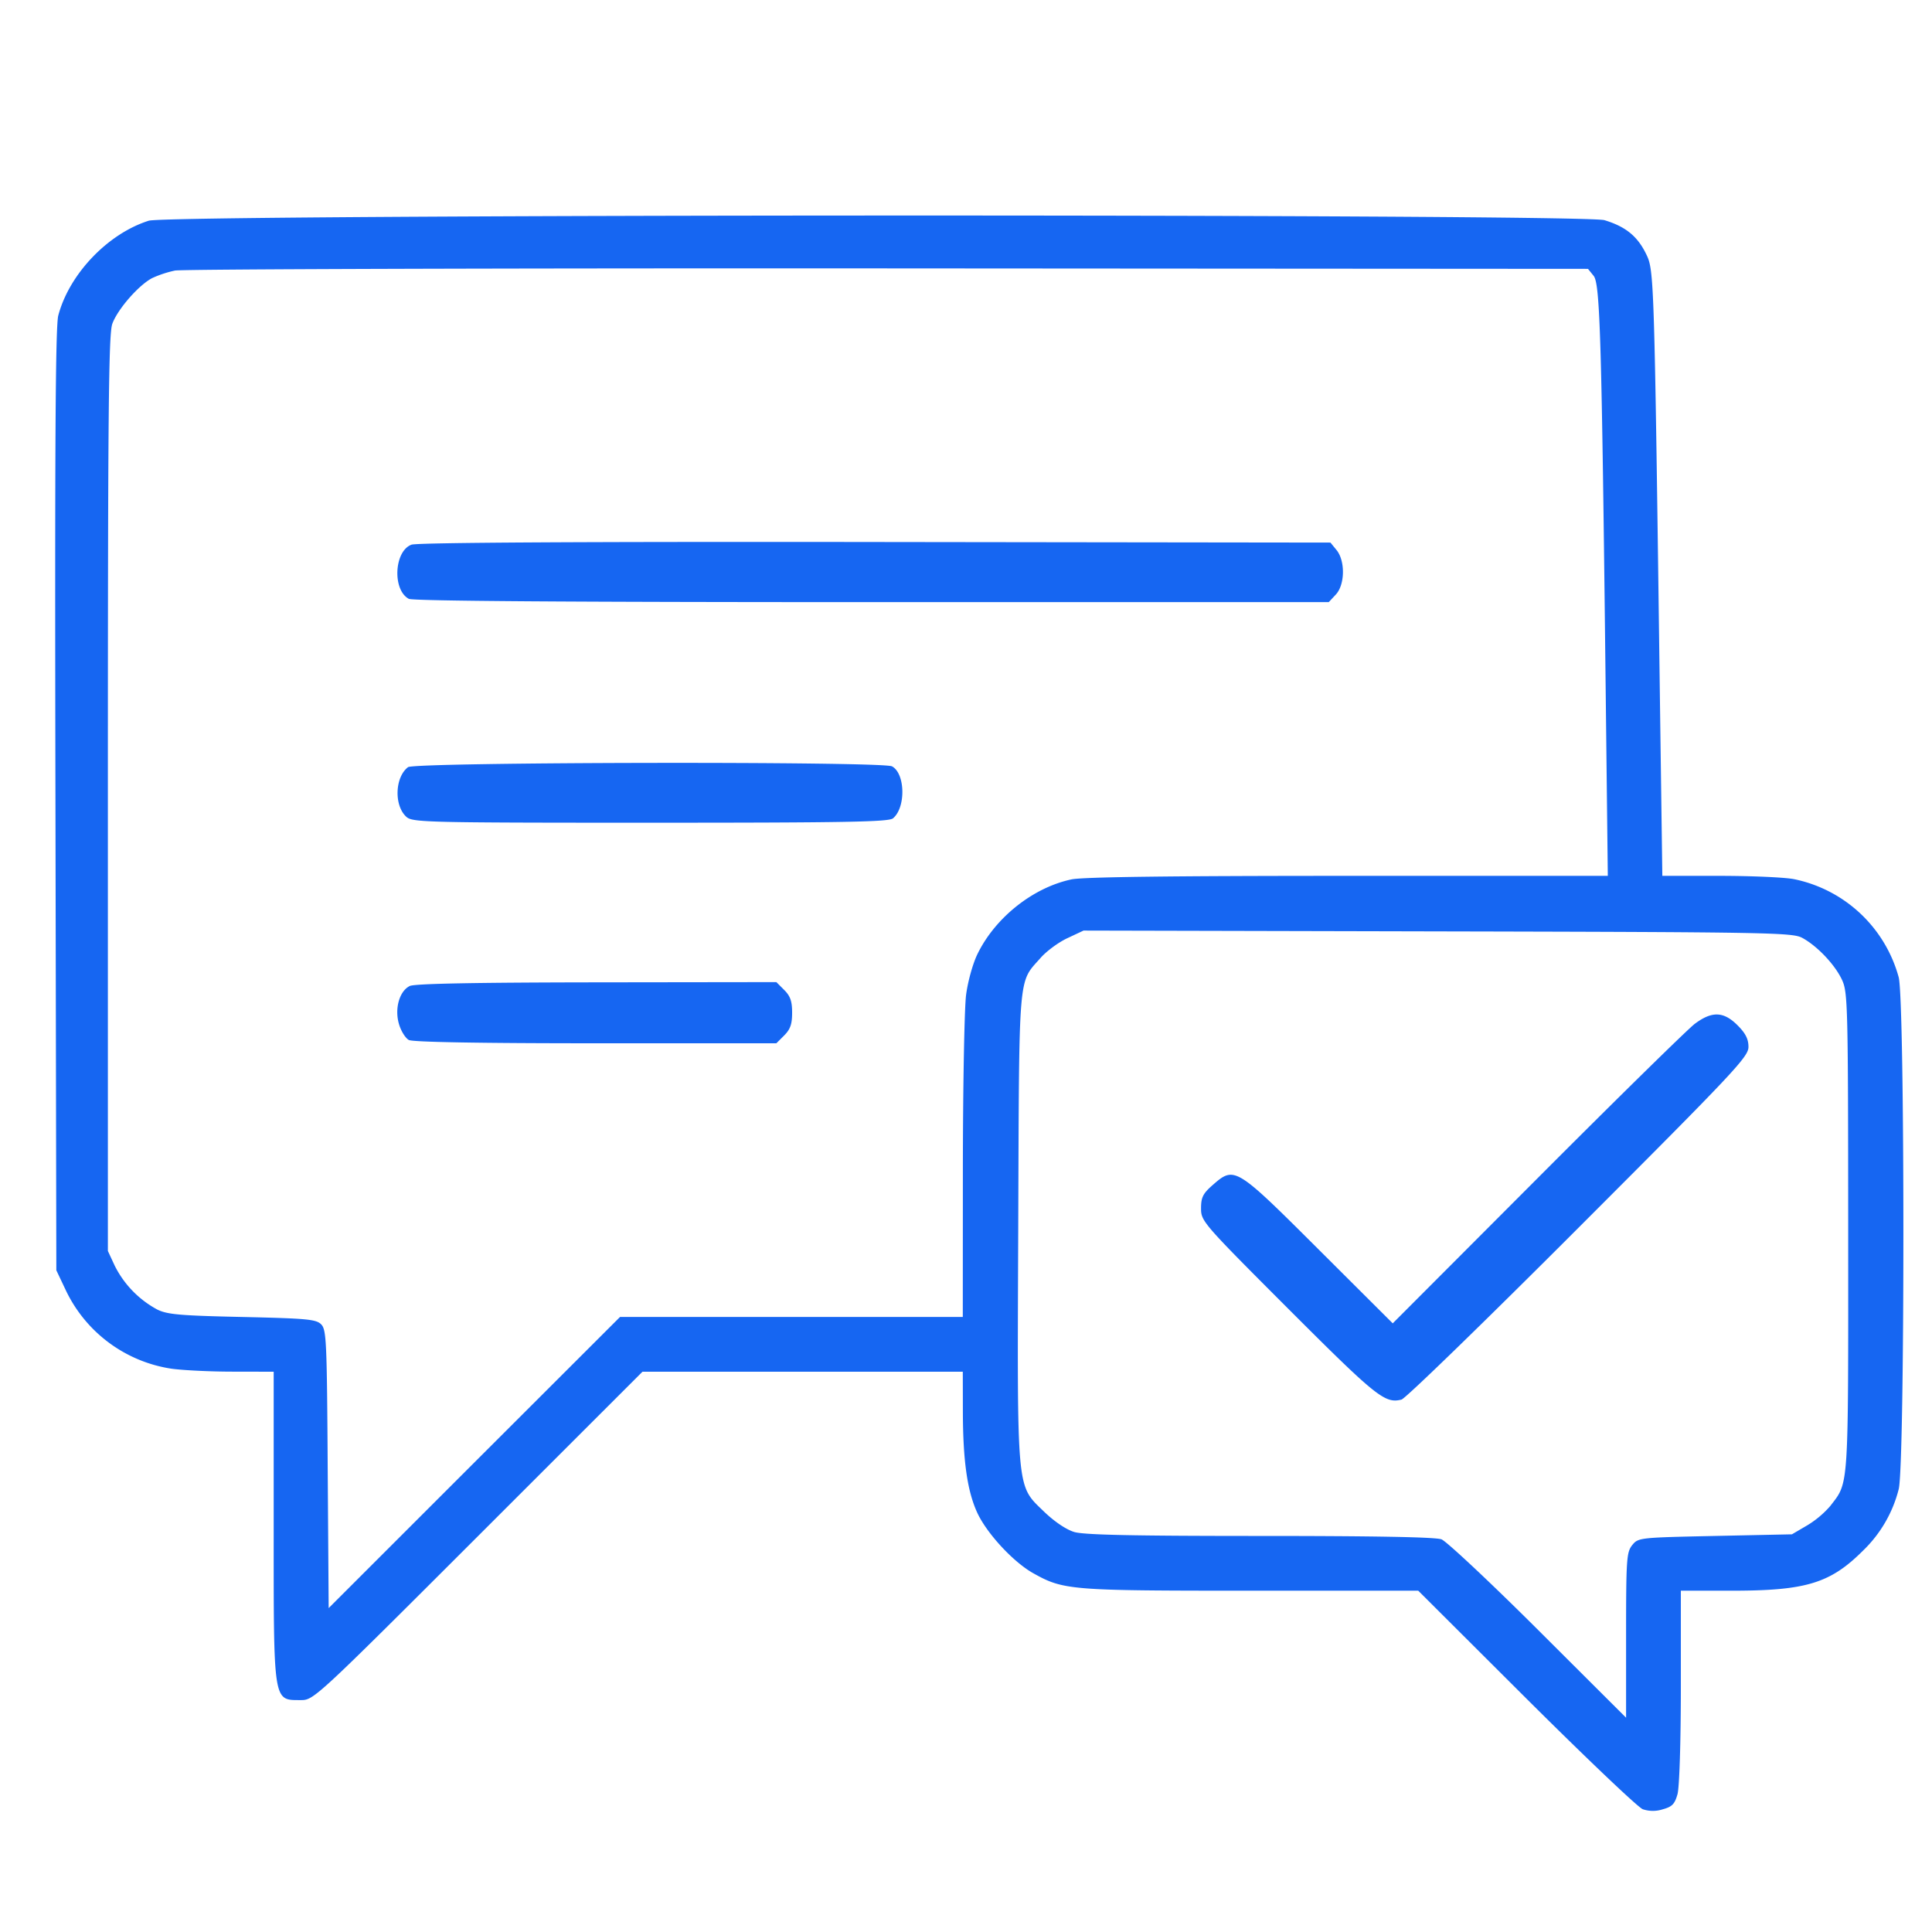 <svg width="50" height="50" fill="none" xmlns="http://www.w3.org/2000/svg"><path fill-rule="evenodd" clip-rule="evenodd" d="M3.85 5.712c-1.06.334-2.06 1.382-2.342 2.455-.073.28-.091 3.41-.073 12.541l.023 12.167.259.546a3.628 3.628 0 0 0 2.716 2c.288.041 1.004.077 1.588.077l1.062.002v4.006c0 4.613-.018 4.49.707 4.492.327.002.39-.056 4.585-4.248l4.252-4.25h8.29l.002 1.02c.002 1.278.112 2.06.37 2.624.246.537.932 1.279 1.45 1.57.788.44.946.453 5.632.453h4.333l2.794 2.787c1.537 1.531 2.894 2.823 3.017 2.869a.823.823 0 0 0 .516.002c.244-.067.31-.135.382-.39.05-.18.087-1.343.087-2.79v-2.478h1.354c1.892-.002 2.519-.196 3.36-1.036a3.34 3.34 0 0 0 .924-1.59c.162-.608.162-12.641 0-13.25a3.544 3.544 0 0 0-2.711-2.539c-.248-.048-1.114-.085-1.93-.085h-1.476l-.06-4.396c-.15-11.286-.15-11.269-.365-11.709-.223-.452-.53-.7-1.073-.864-.565-.169-37.133-.156-37.673.014ZM41.244 7.14c.166.206.208 1.637.31 10.63l.056 4.897h-6.718c-4.596 0-6.857.029-7.159.091-.994.209-1.973.984-2.435 1.93-.121.247-.25.708-.296 1.062-.044.344-.081 2.358-.083 4.48l-.002 3.853h-8.871l-3.771 3.767-3.769 3.767-.025-3.596c-.02-3.323-.033-3.61-.17-3.748-.132-.131-.371-.152-2.042-.19-1.613-.035-1.94-.064-2.2-.193a2.615 2.615 0 0 1-1.1-1.134l-.177-.381V20.542c0-9.859.018-11.888.114-12.16.134-.374.681-1.003 1.034-1.186.188-.086.385-.15.587-.194.192-.037 8.498-.062 18.46-.056l18.11.012.147.182ZM10.65 14.096c-.45.164-.5 1.173-.069 1.402.104.056 4.132.085 11.982.085h11.825l.18-.193c.24-.253.25-.87.024-1.152l-.16-.196-11.778-.015c-7.612-.01-11.858.015-12.004.069Zm-.09 5.758c-.341.26-.366.994-.043 1.286.158.143.493.152 6.312.152 5.054 0 6.169-.021 6.281-.113.336-.279.32-1.16-.025-1.346-.25-.133-12.348-.112-12.525.021Zm36.084 4.419c.394.215.852.702 1.031 1.094.146.323.154.675.156 6.53.002 6.73.021 6.443-.462 7.076a2.507 2.507 0 0 1-.6.504l-.394.231-1.987.042c-1.963.042-1.988.044-2.146.237-.146.184-.159.357-.159 2.332v2.135l-2.27-2.264c-1.248-1.244-2.378-2.302-2.507-2.352-.154-.059-1.756-.088-4.698-.088-3.29 0-4.554-.027-4.806-.102-.21-.063-.51-.267-.775-.52-.73-.711-.702-.413-.675-7.388.025-6.673-.006-6.286.575-6.946.154-.177.469-.409.698-.515l.417-.196 9.166.021c8.586.019 9.184.03 9.436.169Zm-36.038 1.244c-.27.13-.4.591-.279.991.052.177.167.36.254.407.102.054 1.825.085 4.834.085h4.677l.204-.204c.158-.159.204-.292.204-.588 0-.295-.046-.429-.204-.587l-.204-.204-4.65.006c-3.123.004-4.71.033-4.836.094Zm33.26.975c-.178.133-2.012 1.933-4.072 3.998l-3.75 3.758-1.921-1.915c-2.158-2.152-2.173-2.16-2.746-1.658-.246.217-.294.315-.294.598 0 .333.042.381 2.271 2.612 2.273 2.273 2.488 2.444 2.917 2.336.104-.027 2.166-2.03 4.583-4.45 4.044-4.046 4.396-4.421 4.396-4.677 0-.204-.075-.352-.283-.56-.359-.359-.659-.37-1.1-.042Z" fill="#1666F2"/></svg>